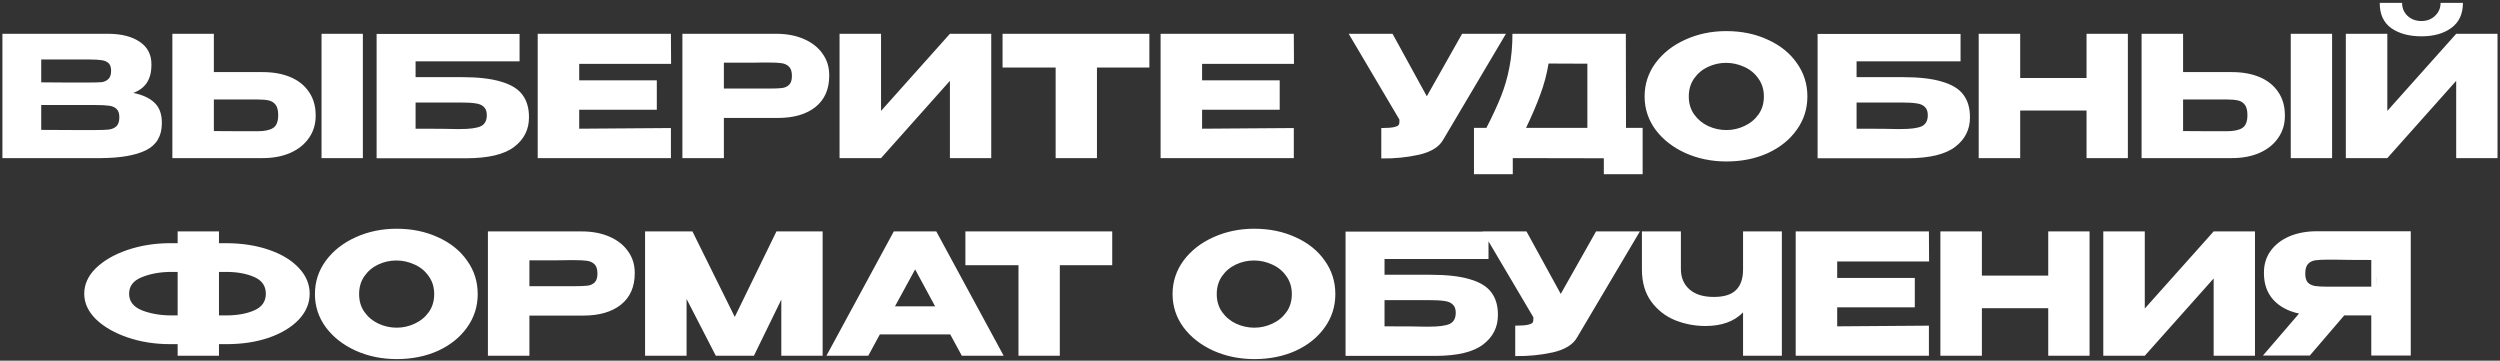 <?xml version="1.0" encoding="UTF-8"?> <svg xmlns="http://www.w3.org/2000/svg" width="506" height="73" viewBox="0 0 506 73" fill="none"><rect x="0" y="0" width="506" height="73" fill="#333333" stroke="none"/><path d="M26.976 18.808C28.88 19.193 30.319 19.862 31.294 20.814C32.268 21.743 32.756 23.081 32.756 24.826V24.962C32.756 27.523 31.69 29.337 29.56 30.402C27.452 31.445 24.414 31.977 20.448 32H20.38H19.054H0.49V6.84H22.012C24.641 6.863 26.738 7.407 28.302 8.472C29.866 9.537 30.648 11.045 30.648 12.994V13.13C30.648 14.603 30.342 15.805 29.73 16.734C29.118 17.663 28.2 18.355 26.976 18.808ZM18.068 16.7C19.201 16.7 20.028 16.677 20.55 16.632C21.094 16.564 21.547 16.36 21.91 16.02C22.295 15.68 22.488 15.113 22.488 14.32C22.488 13.595 22.306 13.073 21.944 12.756C21.581 12.439 21.116 12.246 20.55 12.178C19.983 12.087 19.156 12.042 18.068 12.042H18.034H8.344V16.666C10.678 16.666 12.22 16.677 12.968 16.7H14.6H18.068ZM19.19 26.322C20.459 26.322 21.411 26.288 22.046 26.22C22.68 26.129 23.19 25.903 23.576 25.54C23.961 25.155 24.154 24.554 24.154 23.738C24.154 22.945 23.961 22.378 23.576 22.038C23.19 21.675 22.68 21.46 22.046 21.392C21.411 21.301 20.459 21.256 19.19 21.256H19.156H8.344V26.288C11.54 26.288 13.806 26.299 15.144 26.322C16.504 26.322 17.433 26.322 17.932 26.322H19.19ZM53.146 14.592C55.3 14.592 57.181 14.932 58.79 15.612C60.4 16.292 61.646 17.289 62.53 18.604C63.437 19.919 63.89 21.494 63.89 23.33V23.466C63.89 25.143 63.437 26.628 62.53 27.92C61.646 29.212 60.388 30.221 58.756 30.946C57.147 31.649 55.288 32 53.18 32H34.888V6.84H43.286V14.592H53.146ZM65.08 32V6.84H73.444V32H65.08ZM52.126 26.56C53.532 26.56 54.574 26.345 55.254 25.914C55.957 25.483 56.308 24.611 56.308 23.296C56.308 22.367 56.138 21.675 55.798 21.222C55.458 20.769 55.005 20.474 54.438 20.338C53.871 20.202 53.101 20.134 52.126 20.134H52.092H43.286V26.526C45.961 26.526 47.831 26.537 48.896 26.56C49.984 26.56 50.721 26.56 51.106 26.56H52.126ZM93.43 15.612C96.762 15.612 99.425 15.918 101.42 16.53C103.437 17.119 104.877 18.003 105.738 19.182C106.622 20.361 107.064 21.857 107.064 23.67V23.772C107.064 26.22 106.067 28.203 104.072 29.722C102.1 31.241 98.904 32.011 94.484 32.034H76.226V6.874H105.16V12.416H84.114V15.612H93.43ZM93.124 26.118C95.051 26.118 96.433 25.937 97.272 25.574C98.111 25.189 98.53 24.429 98.53 23.296C98.53 22.548 98.326 21.993 97.918 21.63C97.533 21.245 96.966 21.007 96.218 20.916C95.493 20.803 94.461 20.746 93.124 20.746H93.09H84.114V26.05C88.375 26.05 91.095 26.073 92.274 26.118H93.124ZM132.938 22.208H117.23V26.05L135.794 25.914V32H108.832V6.84H135.794L135.828 12.926H117.23V16.258H132.938V22.208ZM157.123 6.84C159.231 6.84 161.089 7.191 162.699 7.894C164.331 8.597 165.589 9.583 166.473 10.852C167.379 12.099 167.833 13.549 167.833 15.204V15.34C167.833 18.06 166.903 20.168 165.045 21.664C163.186 23.137 160.647 23.874 157.429 23.874H146.515V32H138.117V6.84H157.123ZM155.627 17.924C156.805 17.924 157.678 17.89 158.245 17.822C158.834 17.754 159.321 17.539 159.707 17.176C160.092 16.813 160.285 16.213 160.285 15.374C160.285 14.513 160.092 13.889 159.707 13.504C159.321 13.119 158.823 12.881 158.211 12.79C157.599 12.699 156.737 12.654 155.627 12.654H154.505C154.051 12.654 153.258 12.665 152.125 12.688C150.991 12.688 149.121 12.688 146.515 12.688V17.924H155.593H155.627ZM178.323 6.84V22.446L192.263 6.84H200.627V32H192.263V16.36L178.323 32H169.925V6.84H178.323ZM202.917 13.64V6.84H232.633L202.917 13.64ZM232.633 6.84V13.674H222.025V32H213.661V13.674H202.917V6.84H232.633ZM259.01 22.208H243.302V26.05L261.866 25.914V32H234.904V6.84H261.866L261.9 12.926H243.302V16.258H259.01V22.208ZM304.801 6.84L292.153 28.192C291.337 29.711 289.682 30.753 287.189 31.32C284.718 31.864 282.18 32.113 279.573 32.068V25.914C280.82 25.914 281.704 25.846 282.225 25.71C282.769 25.574 283.075 25.404 283.143 25.2C283.234 24.996 283.268 24.667 283.245 24.214L272.977 6.84H281.851L288.787 19.488L295.927 6.84H304.801ZM329.103 25.88H332.469V35.264H324.615V32.034L306.187 32V35.264H298.333V25.88H300.849C302.073 23.5 303.059 21.369 303.807 19.488C304.555 17.607 305.122 15.646 305.507 13.606C305.915 11.543 306.119 9.288 306.119 6.84H329.069L329.103 25.88ZM313.429 12.858C313.067 15.034 312.511 17.119 311.763 19.114C311.038 21.109 310.075 23.364 308.873 25.88H321.283V12.892L313.429 12.858ZM349.393 6.296C352.499 6.296 355.298 6.874 357.791 8.03C360.307 9.163 362.268 10.739 363.673 12.756C365.101 14.751 365.815 17.006 365.815 19.522C365.815 22.015 365.101 24.259 363.673 26.254C362.268 28.249 360.319 29.824 357.825 30.98C355.332 32.113 352.533 32.68 349.427 32.68C346.435 32.68 343.67 32.113 341.131 30.98C338.593 29.824 336.575 28.249 335.079 26.254C333.606 24.237 332.869 21.993 332.869 19.522C332.869 17.029 333.606 14.773 335.079 12.756C336.575 10.739 338.581 9.163 341.097 8.03C343.636 6.874 346.401 6.296 349.393 6.296ZM349.427 26.322C350.697 26.322 351.909 26.05 353.065 25.506C354.244 24.962 355.196 24.18 355.921 23.16C356.647 22.14 357.009 20.927 357.009 19.522C357.009 18.117 356.635 16.904 355.887 15.884C355.162 14.841 354.21 14.059 353.031 13.538C351.853 12.994 350.629 12.722 349.359 12.722C348.067 12.722 346.843 12.994 345.687 13.538C344.531 14.082 343.591 14.875 342.865 15.918C342.163 16.938 341.811 18.139 341.811 19.522C341.811 20.927 342.174 22.14 342.899 23.16C343.625 24.18 344.565 24.962 345.721 25.506C346.9 26.05 348.135 26.322 349.427 26.322ZM385.086 15.612C388.418 15.612 391.082 15.918 393.076 16.53C395.094 17.119 396.533 18.003 397.394 19.182C398.278 20.361 398.72 21.857 398.72 23.67V23.772C398.72 26.22 397.723 28.203 395.728 29.722C393.756 31.241 390.56 32.011 386.14 32.034H367.882V6.874H396.816V12.416H375.77V15.612H385.086ZM384.78 26.118C386.707 26.118 388.09 25.937 388.928 25.574C389.767 25.189 390.186 24.429 390.186 23.296C390.186 22.548 389.982 21.993 389.574 21.63C389.189 21.245 388.622 21.007 387.874 20.916C387.149 20.803 386.118 20.746 384.78 20.746H384.746H375.77V26.05C380.032 26.05 382.752 26.073 383.93 26.118H384.78ZM408.886 15.782H422.316V6.84H430.68V32H422.316V22.378H408.886V32H400.488V6.84H408.886V15.782ZM451.716 14.592C453.87 14.592 455.751 14.932 457.36 15.612C458.97 16.292 460.216 17.289 461.1 18.604C462.007 19.919 462.46 21.494 462.46 23.33V23.466C462.46 25.143 462.007 26.628 461.1 27.92C460.216 29.212 458.958 30.221 457.326 30.946C455.717 31.649 453.858 32 451.75 32H433.458V6.84H441.856V14.592H451.716ZM463.65 32V6.84H472.014V32H463.65ZM450.696 26.56C452.102 26.56 453.144 26.345 453.824 25.914C454.527 25.483 454.878 24.611 454.878 23.296C454.878 22.367 454.708 21.675 454.368 21.222C454.028 20.769 453.575 20.474 453.008 20.338C452.442 20.202 451.671 20.134 450.696 20.134H450.662H441.856V26.526C444.531 26.526 446.401 26.537 447.466 26.56C448.554 26.56 449.291 26.56 449.676 26.56H450.696ZM490.13 7.35C487.592 7.35 485.54 6.795 483.976 5.684C482.412 4.551 481.642 2.851 481.664 0.584H486.186C486.186 1.627 486.549 2.499 487.274 3.202C488.022 3.905 488.963 4.256 490.096 4.256C491.207 4.256 492.125 3.905 492.85 3.202C493.598 2.499 493.972 1.627 493.972 0.584H498.494C498.494 2.828 497.712 4.517 496.148 5.65C494.607 6.783 492.601 7.35 490.13 7.35ZM483.194 22.446L497.134 6.84H505.498V32H497.134V16.36L483.194 32H474.796V6.84H483.194V22.446ZM62.679 59.454C62.679 61.358 61.953 63.092 60.503 64.656C59.052 66.197 57.046 67.421 54.485 68.328C51.923 69.212 49.056 69.654 45.883 69.654H44.319V72H35.955V69.654H34.629H34.425H34.391C31.331 69.654 28.475 69.201 25.823 68.294C23.171 67.387 21.04 66.163 19.431 64.622C17.844 63.058 17.051 61.335 17.051 59.454C17.051 57.55 17.833 55.827 19.397 54.286C20.983 52.745 23.091 51.521 25.721 50.614C28.373 49.707 31.229 49.243 34.289 49.22H35.955V46.84H44.319V49.22H45.883C49.079 49.243 51.946 49.696 54.485 50.58C57.046 51.464 59.052 52.688 60.503 54.252C61.953 55.793 62.679 57.527 62.679 59.454ZM35.955 63.84V55.034H34.697C32.475 55.034 30.492 55.385 28.747 56.088C27.001 56.768 26.129 57.89 26.129 59.454C26.129 60.995 27.001 62.117 28.747 62.82C30.515 63.5 32.498 63.84 34.697 63.84H35.955ZM45.781 63.84C48.002 63.84 49.895 63.5 51.459 62.82C53.023 62.14 53.805 61.018 53.805 59.454C53.805 57.867 53.011 56.734 51.425 56.054C49.861 55.374 47.979 55.034 45.781 55.034H44.319V63.84H45.781ZM80.266 46.296C83.371 46.296 86.17 46.874 88.663 48.03C91.18 49.163 93.14 50.739 94.546 52.756C95.974 54.751 96.688 57.006 96.688 59.522C96.688 62.015 95.974 64.259 94.546 66.254C93.14 68.249 91.191 69.824 88.698 70.98C86.204 72.113 83.405 72.68 80.299 72.68C77.308 72.68 74.542 72.113 72.004 70.98C69.465 69.824 67.448 68.249 65.951 66.254C64.478 64.237 63.742 61.993 63.742 59.522C63.742 57.029 64.478 54.773 65.951 52.756C67.448 50.739 69.454 49.163 71.969 48.03C74.508 46.874 77.273 46.296 80.266 46.296ZM80.299 66.322C81.569 66.322 82.781 66.05 83.938 65.506C85.116 64.962 86.068 64.18 86.793 63.16C87.519 62.14 87.882 60.927 87.882 59.522C87.882 58.117 87.507 56.904 86.76 55.884C86.034 54.841 85.082 54.059 83.903 53.538C82.725 52.994 81.501 52.722 80.231 52.722C78.939 52.722 77.716 52.994 76.559 53.538C75.403 54.082 74.463 54.875 73.737 55.918C73.035 56.938 72.683 58.139 72.683 59.522C72.683 60.927 73.046 62.14 73.772 63.16C74.497 64.18 75.438 64.962 76.594 65.506C77.772 66.05 79.007 66.322 80.299 66.322ZM117.76 46.84C119.868 46.84 121.727 47.191 123.336 47.894C124.968 48.597 126.226 49.583 127.11 50.852C128.017 52.099 128.47 53.549 128.47 55.204V55.34C128.47 58.06 127.541 60.168 125.682 61.664C123.824 63.137 121.285 63.874 118.066 63.874H107.152V72H98.754V46.84H117.76ZM116.264 57.924C117.443 57.924 118.316 57.89 118.882 57.822C119.472 57.754 119.959 57.539 120.344 57.176C120.73 56.813 120.922 56.213 120.922 55.374C120.922 54.513 120.73 53.889 120.344 53.504C119.959 53.119 119.46 52.881 118.848 52.79C118.236 52.699 117.375 52.654 116.264 52.654H115.142C114.689 52.654 113.896 52.665 112.762 52.688C111.629 52.688 109.759 52.688 107.152 52.688V57.924H116.23H116.264ZM166.501 46.84V72H158.137V60.644L152.595 72H144.877L138.961 60.508V72H130.563V46.84H140.151L148.719 64.146L157.151 46.84H166.501ZM203.141 72H194.675L192.329 67.682H178.083L175.737 72H167.271L180.905 46.84H189.507L203.141 72ZM185.223 54.524L181.143 62.004H189.269L185.223 54.524ZM195.397 53.64V46.84H225.113L195.397 53.64ZM225.113 46.84V53.674H214.505V72H206.141V53.674H195.397V46.84H225.113ZM253.851 46.296C256.957 46.296 259.756 46.874 262.249 48.03C264.765 49.163 266.726 50.739 268.131 52.756C269.559 54.751 270.273 57.006 270.273 59.522C270.273 62.015 269.559 64.259 268.131 66.254C266.726 68.249 264.777 69.824 262.283 70.98C259.79 72.113 256.991 72.68 253.885 72.68C250.893 72.68 248.128 72.113 245.589 70.98C243.051 69.824 241.033 68.249 239.537 66.254C238.064 64.237 237.327 61.993 237.327 59.522C237.327 57.029 238.064 54.773 239.537 52.756C241.033 50.739 243.039 49.163 245.555 48.03C248.094 46.874 250.859 46.296 253.851 46.296ZM253.885 66.322C255.155 66.322 256.367 66.05 257.523 65.506C258.702 64.962 259.654 64.18 260.379 63.16C261.105 62.14 261.467 60.927 261.467 59.522C261.467 58.117 261.093 56.904 260.345 55.884C259.62 54.841 258.668 54.059 257.489 53.538C256.311 52.994 255.087 52.722 253.817 52.722C252.525 52.722 251.301 52.994 250.145 53.538C248.989 54.082 248.049 54.875 247.323 55.918C246.621 56.938 246.269 58.139 246.269 59.522C246.269 60.927 246.632 62.14 247.357 63.16C248.083 64.18 249.023 64.962 250.179 65.506C251.358 66.05 252.593 66.322 253.885 66.322ZM289.544 55.612C292.876 55.612 295.54 55.918 297.534 56.53C299.552 57.119 300.991 58.003 301.852 59.182C302.736 60.361 303.178 61.857 303.178 63.67V63.772C303.178 66.22 302.181 68.203 300.186 69.722C298.214 71.241 295.018 72.011 290.598 72.034H272.34V46.874H301.274V52.416H280.228V55.612H289.544ZM289.238 66.118C291.165 66.118 292.548 65.937 293.386 65.574C294.225 65.189 294.644 64.429 294.644 63.296C294.644 62.548 294.44 61.993 294.032 61.63C293.647 61.245 293.08 61.007 292.332 60.916C291.607 60.803 290.576 60.746 289.238 60.746H289.204H280.228V66.05C284.49 66.05 287.21 66.073 288.388 66.118H289.238ZM331.911 46.84L319.263 68.192C318.447 69.711 316.793 70.753 314.299 71.32C311.829 71.864 309.29 72.113 306.683 72.068V65.914C307.93 65.914 308.814 65.846 309.335 65.71C309.879 65.574 310.185 65.404 310.253 65.2C310.344 64.996 310.378 64.667 310.355 64.214L300.087 46.84H308.961L315.897 59.488L323.037 46.84H331.911ZM352.794 46.84H360.648V72H352.794V63.228C351.004 65.064 348.465 65.982 345.178 65.982C343.025 65.982 340.962 65.585 338.99 64.792C337.041 63.976 335.443 62.718 334.196 61.018C332.95 59.295 332.326 57.142 332.326 54.558V46.84H340.214V54.456C340.214 56.179 340.792 57.55 341.948 58.57C343.104 59.59 344.748 60.1 346.878 60.1C348.941 60.1 350.437 59.635 351.366 58.706C352.318 57.777 352.794 56.394 352.794 54.558V46.84ZM387.556 62.208H371.848V66.05L390.412 65.914V72H363.45V46.84H390.412L390.446 52.926H371.848V56.258H387.556V62.208ZM401.133 55.782H414.563V46.84H422.927V72H414.563V62.378H401.133V72H392.735V46.84H401.133V55.782ZM434.104 46.84V62.446L448.044 46.84H456.408V72H448.044V56.36L434.104 72H425.706V46.84H434.104ZM481.001 58.026C481.024 56.575 481.024 55.952 481.001 56.156V58.026ZM487.937 71.966H479.947V63.84H474.473L467.503 71.966H458.017L465.327 63.466C463.106 62.99 461.361 62.049 460.091 60.644C458.845 59.239 458.221 57.459 458.221 55.306V55.17C458.221 53.515 458.663 52.065 459.547 50.818C460.454 49.549 461.712 48.563 463.321 47.86C464.953 47.157 466.823 46.806 468.931 46.806H487.937V71.966ZM471.243 52.552C470.087 52.552 469.203 52.597 468.591 52.688C468.002 52.779 467.515 53.028 467.129 53.436C466.767 53.844 466.585 54.49 466.585 55.374C466.585 56.213 466.767 56.825 467.129 57.21C467.515 57.573 468.002 57.799 468.591 57.89C469.203 57.981 470.087 58.026 471.243 58.026H471.277H479.947V52.62C476.547 52.62 474.054 52.597 472.467 52.552H471.243Z" fill="white"></path></svg> 